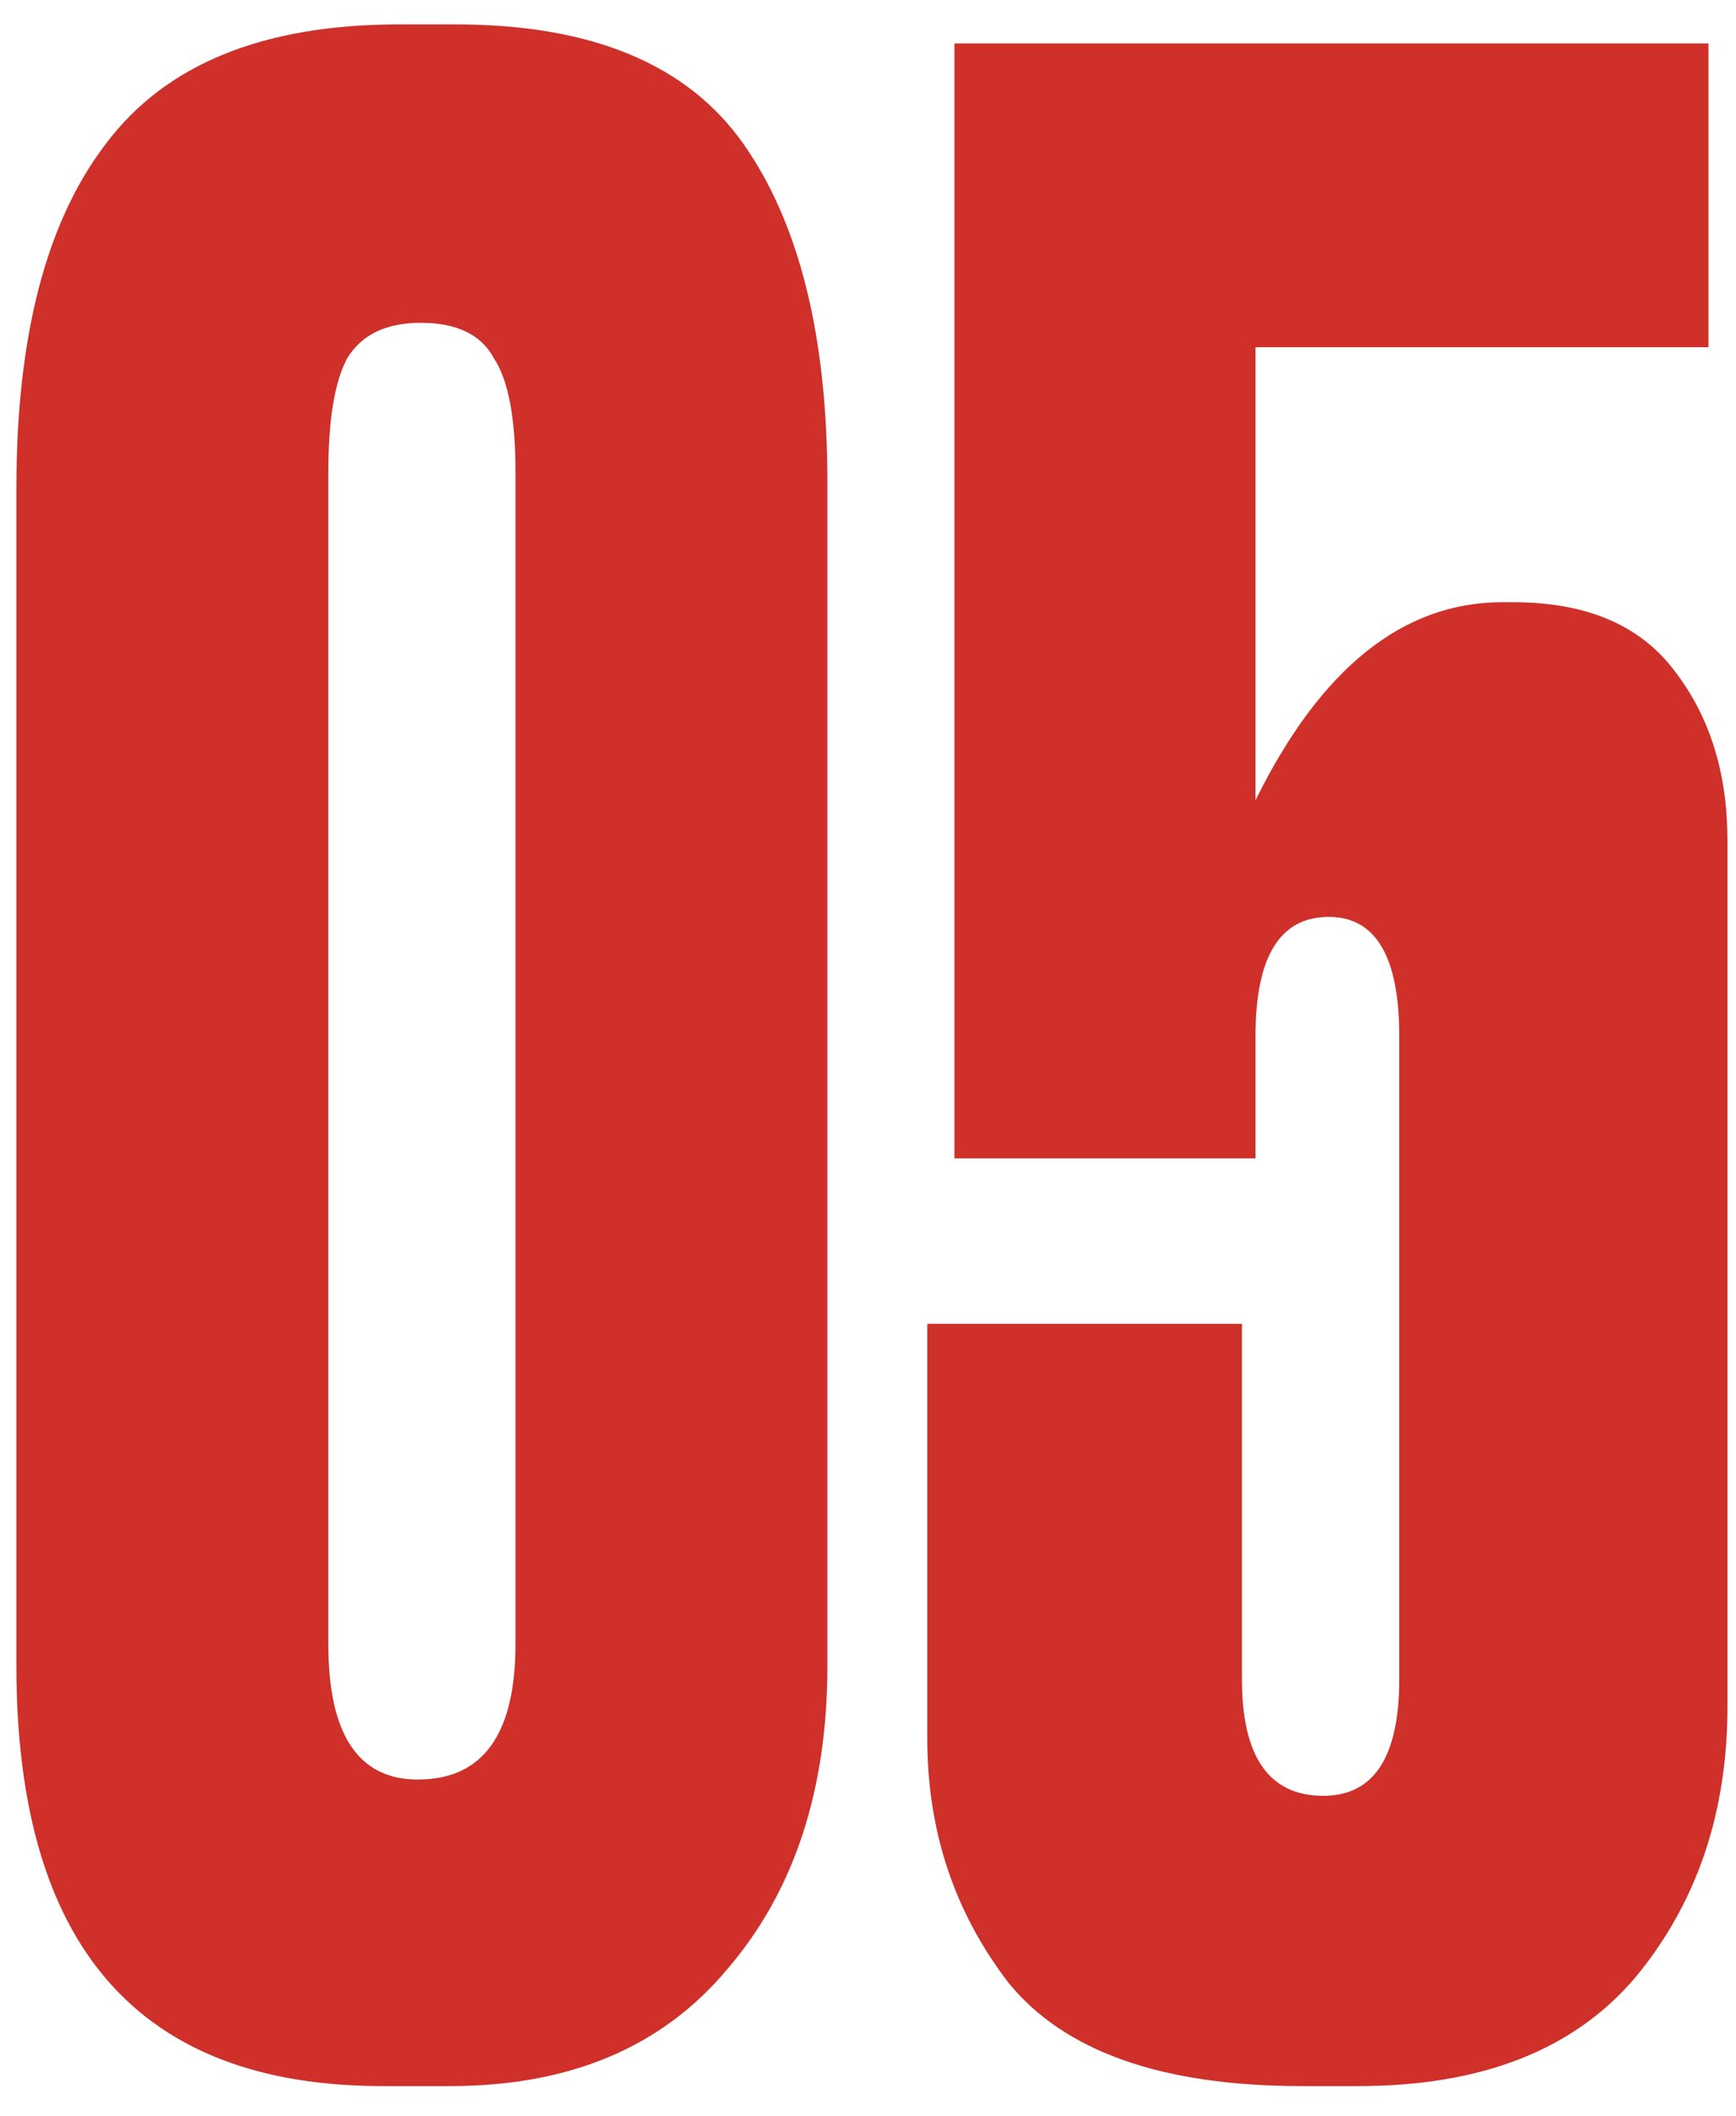 <?xml version="1.0" encoding="UTF-8"?> <svg xmlns="http://www.w3.org/2000/svg" width="32" height="39" viewBox="0 0 32 39" fill="none"> <path d="M15.252 8.9V30.7C15.252 33 14.635 34.867 13.402 36.3C12.202 37.733 10.502 38.45 8.302 38.45H7.052C2.552 38.45 0.302 35.867 0.302 30.7V9C0.302 6.2 0.852 4.083 1.952 2.65C3.052 1.183 4.852 0.45 7.352 0.45H8.402C10.902 0.45 12.669 1.183 13.702 2.65C14.735 4.117 15.252 6.2 15.252 8.9ZM9.502 30.3V8.7C9.502 7.7 9.369 7 9.102 6.6C8.869 6.167 8.419 5.95 7.752 5.95C7.119 5.95 6.669 6.167 6.402 6.6C6.169 7.033 6.052 7.733 6.052 8.7V30.3C6.052 31.967 6.602 32.8 7.702 32.8C8.902 32.8 9.502 31.967 9.502 30.3ZM23.143 21.35H17.593V0.8H31.493V6.4H23.143V14.75C24.343 12.317 25.86 11.1 27.693 11.1H27.893C29.26 11.1 30.26 11.533 30.893 12.4C31.526 13.233 31.843 14.267 31.843 15.5V31.45C31.843 33.417 31.276 35.083 30.143 36.45C29.01 37.783 27.31 38.45 25.043 38.45H23.993C21.426 38.45 19.626 37.817 18.593 36.55C17.593 35.25 17.093 33.75 17.093 32.05V24.4H22.893V30.95C22.893 32.383 23.393 33.1 24.393 33.1C25.326 33.1 25.793 32.383 25.793 30.95V19.1C25.793 17.633 25.36 16.9 24.493 16.9C23.593 16.9 23.143 17.633 23.143 19.1V21.35Z" fill="#CF302A"></path> </svg> 